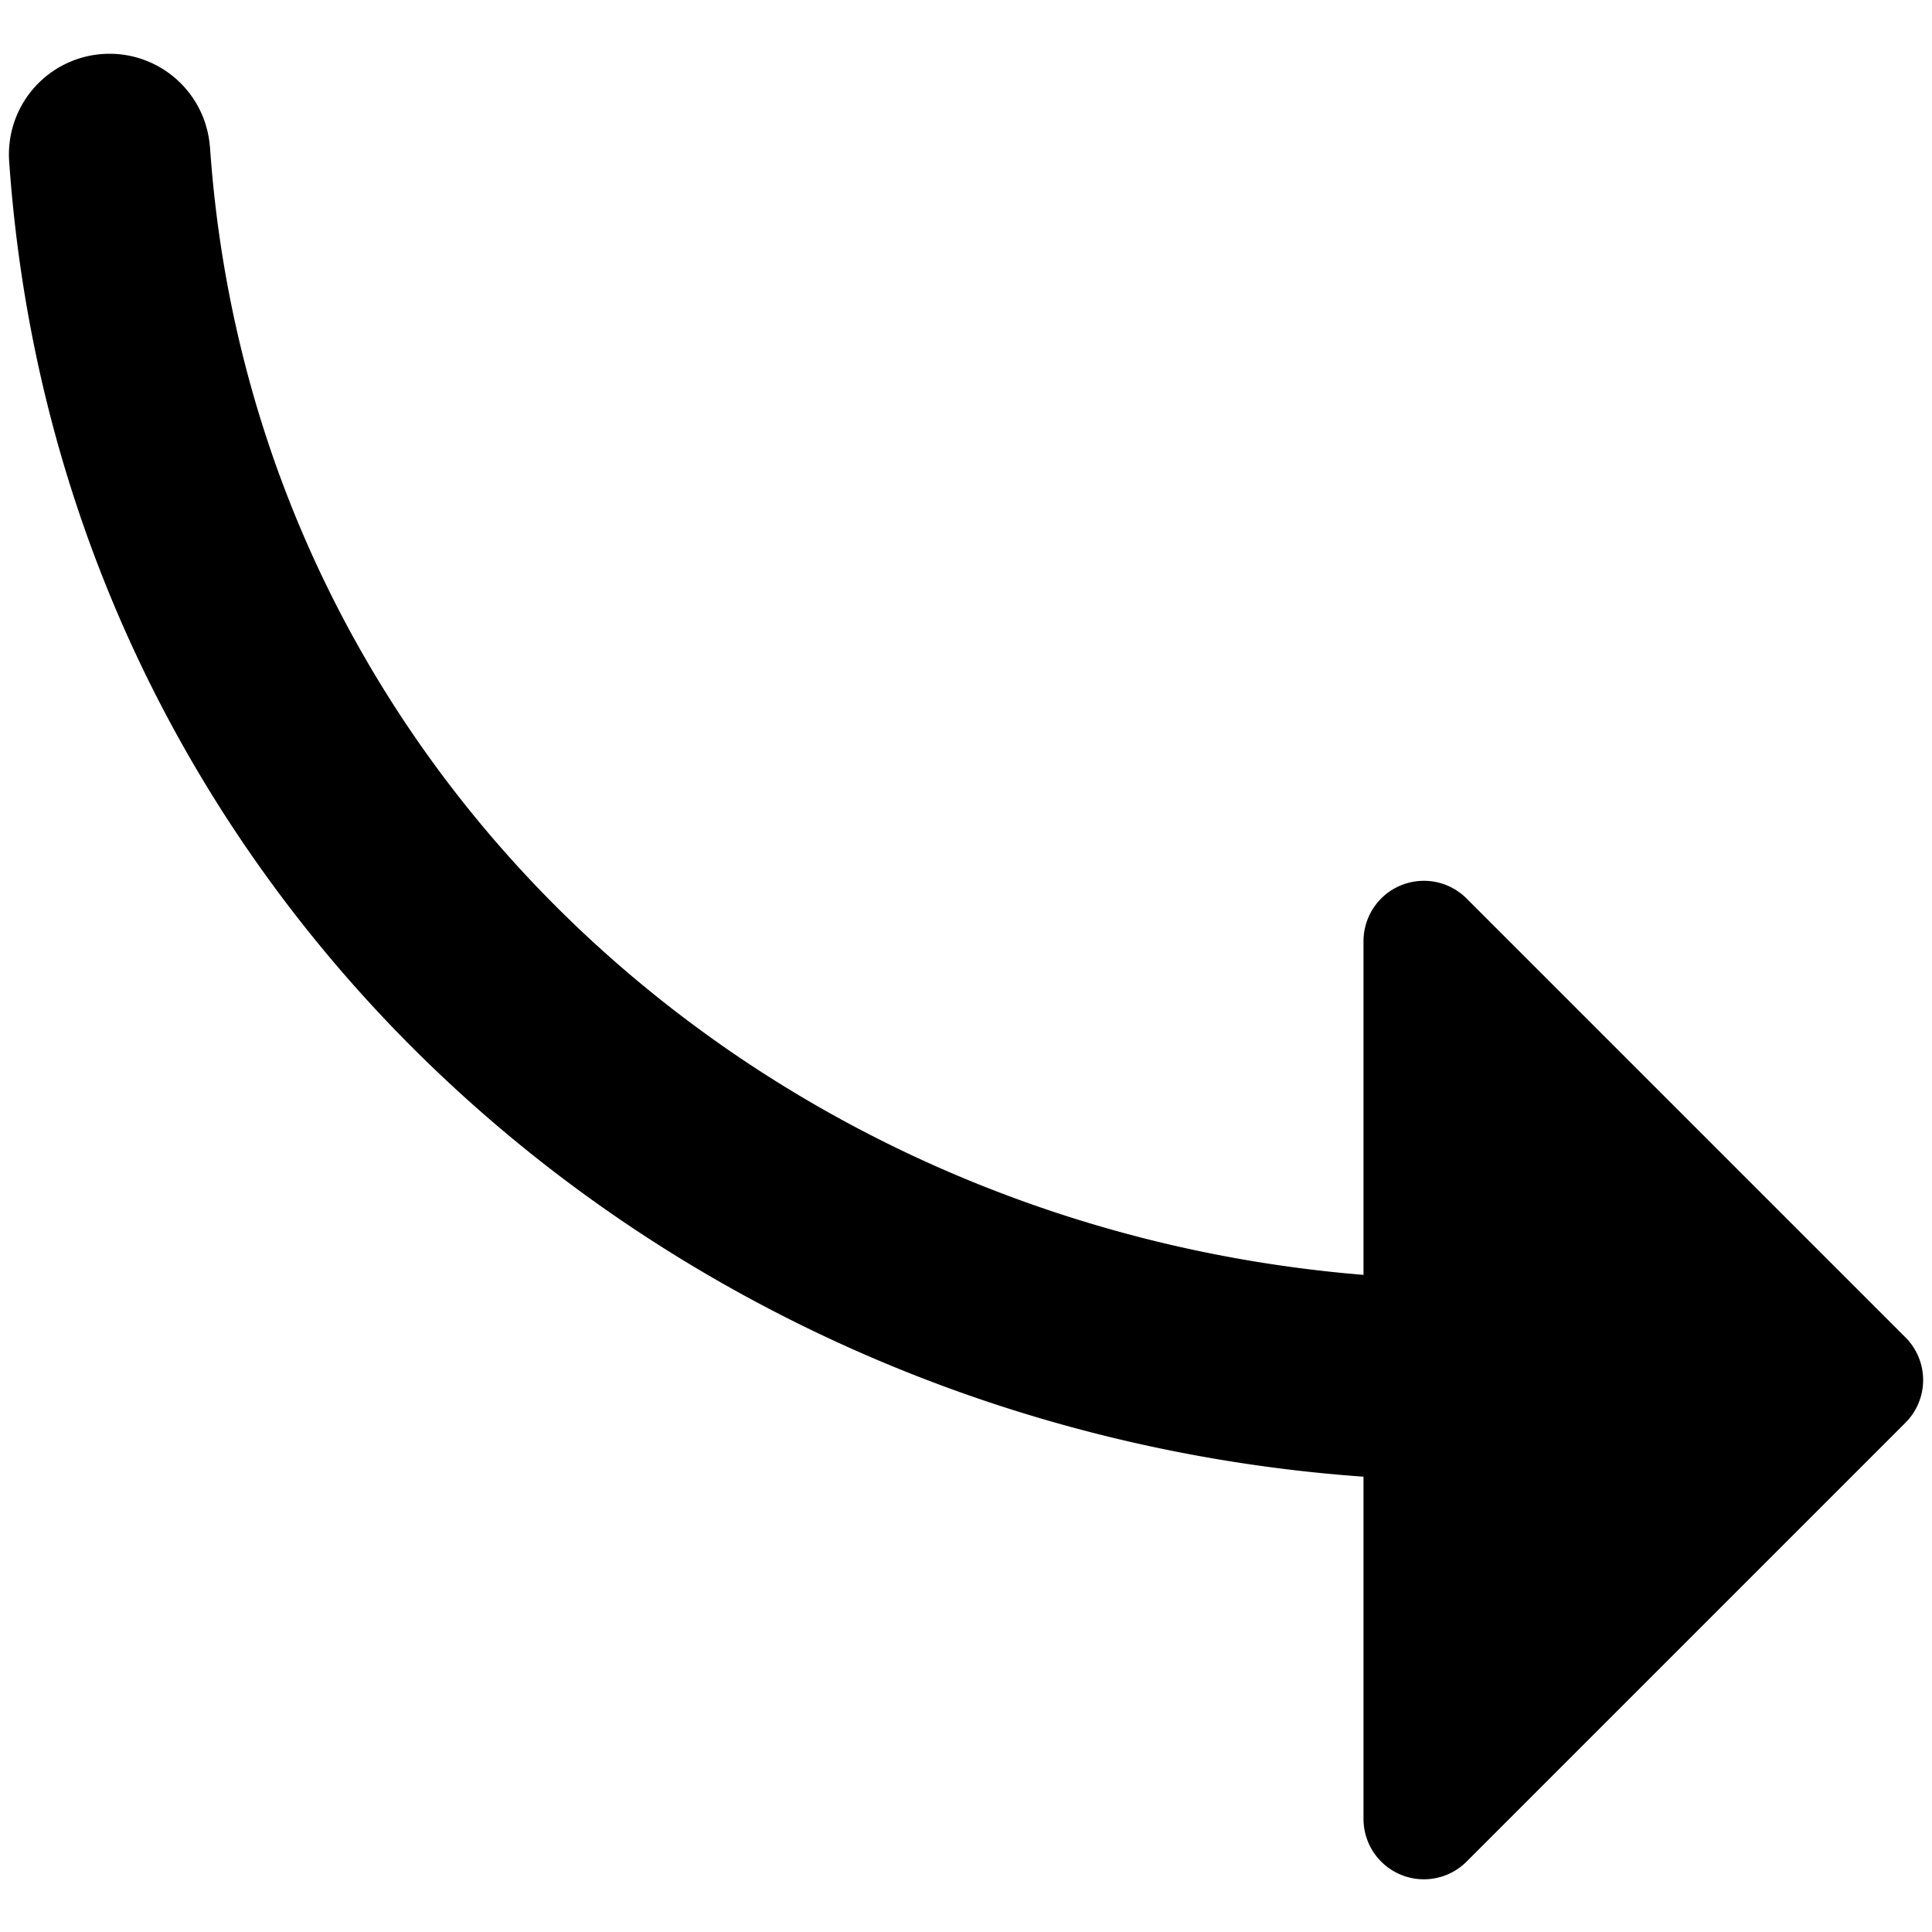 <svg xmlns="http://www.w3.org/2000/svg" fill="none" viewBox="0 0 24 24"><path fill="#000000" fill-rule="evenodd" d="M2.607 1.819a1.25 1.25 0 0 0 -2.494 0.171c0.627 9.136 8.073 15.73 16.825 16.354v4.252a0.75 0.75 0 0 0 1.28 0.53l5.452 -5.452a0.75 0.75 0 0 0 0 -1.061l-5.452 -5.452a0.75 0.75 0 0 0 -1.28 0.53v4.146C9.384 15.22 3.136 9.525 2.608 1.819Z" clip-rule="evenodd" stroke-width="1"></path></svg>